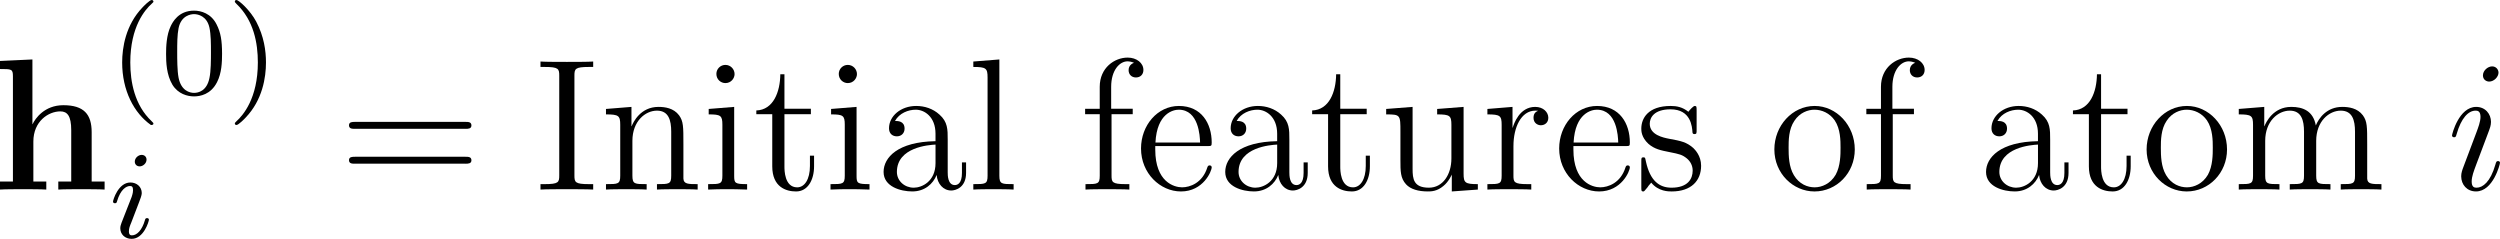 <svg xmlns="http://www.w3.org/2000/svg" xmlns:xlink="http://www.w3.org/1999/xlink" width="180.141pt" height="17.212pt" viewBox="-.65 -.289 180.141 17.212"><defs><path id="g2-105" d="M3.383-1.71C3.383-1.769 3.335-1.817 3.264-1.817c-.108.0-.12.036-.179.239-.311 1.088-.801 1.459-1.196 1.459-.143.0-.311-.036-.311-.395.0-.323.143-.681.275-1.04l.837-2.224C2.726-3.873 2.809-4.089 2.809-4.316c0-.502-.359-.956-.944-.956C.765-5.272.323-3.539.323-3.443.323-3.395.371-3.335.454-3.335.562-3.335.574-3.383.622-3.551c.287-1.004.741-1.482 1.207-1.482.108.0.311.012.311.395.0.311-.155.705-.251.968L1.052-1.447c-.072.191-.143.383-.143.598.0.538.371.968.944.968 1.1.0 1.53-1.745 1.53-1.829zM3.288-7.46c0-.179-.143-.395-.406-.395-.275.0-.586.263-.586.574.0.299.251.395.395.395.323.0.598-.311.598-.574z"/><path id="g0-104" d="M6.348-3.658C6.348-4.794 5.858-5.38 4.543-5.38c-1.207.0-1.793.849-1.961 1.207H2.57V-8.297L.502-8.201V-7.687c.741.0.825.0.825.466v6.707H.502V0C.777-.024 1.638-.024 1.973-.024s1.207.0 1.482.024V-.514H2.63V-3.061c0-1.291.956-1.925 1.722-1.925.442.0.693.287.693 1.196V-.514H4.22V0C4.495-.024 5.356-.024 5.691-.024s1.207.0 1.482.024V-.514H6.348V-3.658z"/><path id="g3-40" d="M2.654 1.993c.064.0.159.0.159-.096C2.813 1.865 2.805 1.857 2.702 1.753 1.61.725 1.339-.757 1.339-1.993c0-2.295.948-3.371 1.355-3.738.112-.104.12-.112.12-.151S2.782-5.978 2.702-5.978c-.128.0-.526.406-.59.478C1.044-4.384.821-2.949.821-1.993c0 1.785.749 3.22 1.833 3.985z"/><path id="g3-41" d="M2.463-1.993c0-.757-.128-1.666-.622-2.606C1.451-5.332.725-5.978.582-5.978.502-5.978.478-5.922.478-5.882.478-5.85.478-5.834.574-5.738 1.69-4.678 1.945-3.22 1.945-1.993c0 2.287-.948 3.371-1.355 3.738-.104.104-.112.112-.112.151S.502 1.993.582 1.993c.128.0.526-.406.59-.478C2.24.399 2.463-1.036 2.463-1.993z"/><path id="g3-48" d="M3.897-2.542C3.897-3.395 3.81-3.913 3.547-4.423 3.196-5.125 2.55-5.3 2.112-5.3 1.108-5.3.741-4.551.63-4.328.343-3.746.327-2.957.327-2.542c0 .526.024 1.331.406 1.969.367.59.956.741 1.379.741.383.0 1.068-.12 1.466-.909.295-.574.319-1.283.319-1.801zM2.112-.056c-.271.0-.821-.128-.988-.964C1.036-1.474 1.036-2.224 1.036-2.638c0-.55.0-1.108.088-1.546.167-.813.789-.893.988-.893.271.0.821.135.98.861C3.188-3.778 3.188-3.18 3.188-2.638c0 .47.0 1.188-.096 1.634-.167.837-.717.948-.98.948z"/><path id="g1-105" d="M2.375-4.973c0-.175-.128-.303-.311-.303-.207.0-.438.191-.438.43.0.175.128.303.311.303.207.0.438-.191.438-.43zM1.211-2.048.781-.948C.741-.829.701-.733.701-.598c0 .391.303.677.725.677.773.0 1.1-1.116 1.1-1.219.0-.08-.064-.104-.12-.104-.096.0-.112.056-.135.135-.183.638-.51.964-.829.964C1.347-.143 1.251-.183 1.251-.399c0-.191.056-.335.159-.582.08-.215.159-.43.247-.646l.247-.646c.072-.183.167-.43.167-.566.0-.399-.319-.677-.725-.677-.773.0-1.108 1.116-1.108 1.219.0.072.056.104.12.104C.462-2.192.47-2.24.494-2.319c.223-.757.59-.972.829-.972.112.0.191.04.191.263C1.514-2.949 1.506-2.837 1.427-2.598l-.215.55z"/><path id="g4-61" d="M8.07-3.873C8.237-3.873 8.452-3.873 8.452-4.089 8.452-4.316 8.249-4.316 8.07-4.316H1.028c-.167.0-.383.0-.383.215.0.227.203.227.383.227H8.07zm0 2.224C8.237-1.65 8.452-1.65 8.452-1.865 8.452-2.092 8.249-2.092 8.07-2.092H1.028c-.167.0-.383.0-.383.215.0.227.203.227.383.227H8.07z"/><path id="g4-73" d="M2.594-7.257c0-.442.036-.562.933-.562h.263V-8.165c-.287.024-1.315.024-1.674.024s-1.399.0-1.686-.024V-7.819H.693c.897.0.933.12.933.562V-.909C1.626-.466 1.59-.347.693-.347H.43V0C.717-.024 1.745-.024 2.104-.024s1.399.0 1.686.024V-.347H3.527c-.897.0-.933-.12-.933-.562V-7.257z"/><path id="g4-97" d="M4.615-3.192c0-.646.0-1.124-.526-1.59C3.67-5.165 3.132-5.332 2.606-5.332c-.98.0-1.734.646-1.734 1.423.0.347.227.514.502.514.287.0.49-.203.49-.49.0-.49-.43-.49-.61-.49C1.53-4.878 2.104-5.093 2.582-5.093c.55.0 1.255.454 1.255 1.53v.478C1.435-3.049.526-2.044.526-1.124c0 .944 1.1 1.243 1.829 1.243.789.0 1.327-.478 1.554-1.052C3.957-.371 4.328.06 4.842.06c.251.0.944-.167.944-1.124v-.669H5.523v.669c0 .681-.287.777-.454.777C4.615-.287 4.615-.921 4.615-1.1V-3.192zM3.838-1.686c0 1.172-.873 1.566-1.387 1.566-.586.0-1.076-.43-1.076-1.004.0-1.578 2.032-1.722 2.463-1.745v1.184z"/><path id="g4-101" d="M4.579-2.774c.263.0.287.0.287-.227.0-1.207-.646-2.331-2.092-2.331-1.363.0-2.415 1.231-2.415 2.714C.359-1.04 1.578.12 2.905.12c1.423.0 1.961-1.291 1.961-1.542.0-.072-.06-.12-.132-.12C4.639-1.542 4.615-1.482 4.591-1.423 4.28-.418 3.479-.143 2.977-.143S1.267-.478 1.267-2.546v-.227H4.579zM1.279-3.001C1.375-4.878 2.427-5.093 2.762-5.093c1.279.0 1.351 1.686 1.363 2.092H1.279z"/><path id="g4-102" d="M2.056-4.806H3.407v-.347H2.032V-6.551c0-1.076.55-1.626 1.04-1.626C3.168-8.177 3.347-8.153 3.491-8.082 3.443-8.07 3.144-7.962 3.144-7.615c0 .275.191.466.466.466.287.0.478-.191.478-.478C4.089-8.07 3.658-8.416 3.084-8.416c-.837.0-1.781.646-1.781 1.865v1.399H.371v.347h.933V-.885c0 .538-.132.538-.909.538V0C.729-.024 1.387-.024 1.745-.024c.323.0 1.172.0 1.447.024V-.347H2.953c-.873.0-.897-.132-.897-.562V-4.806z"/><path id="g4-105" d="M2.08-7.364C2.08-7.675 1.829-7.95 1.494-7.95c-.311.0-.574.251-.574.574.0.359.287.586.574.586.371.0.586-.311.586-.574zM.43-5.141v.347c.765.0.873.072.873.658V-.885c0 .538-.132.538-.909.538V0c.335-.024.909-.024 1.255-.024.132.0.825.0 1.231.024V-.347c-.777.0-.825-.06-.825-.526V-5.272L.43-5.141z"/><path id="g4-108" d="M2.056-8.297.395-8.165V-7.819c.813.0.909.084.909.669V-.885c0 .538-.132.538-.909.538V0c.335-.024.921-.024 1.279-.024s.956.0 1.291.024V-.347c-.765.0-.909.0-.909-.538V-8.297z"/><path id="g4-109" d="M8.572-2.905c0-1.112.0-1.447-.275-1.829-.347-.466-.909-.538-1.315-.538-.992.0-1.494.717-1.686 1.184-.167-.921-.813-1.184-1.566-1.184-1.16.0-1.614.992-1.71 1.231H2.008V-5.272L.383-5.141v.347c.813.0.909.084.909.669V-.885c0 .538-.132.538-.909.538V0C.693-.024 1.339-.024 1.674-.024c.347.0.992.0 1.303.024V-.347c-.765.0-.909.0-.909-.538V-3.108c0-1.255.825-1.925 1.566-1.925s.909.61.909 1.339V-.885C4.543-.347 4.411-.347 3.634-.347V0C3.945-.024 4.591-.024 4.926-.024c.347.0.992.0 1.303.024V-.347c-.765.0-.909.0-.909-.538V-3.108c0-1.255.825-1.925 1.566-1.925s.909.61.909 1.339V-.885c0 .538-.132.538-.909.538V0c.311-.024.956-.024 1.291-.024.347.0.992.0 1.303.024V-.347C8.883-.347 8.584-.347 8.572-.705V-2.905z"/><path id="g4-110" d="M5.32-2.905c0-1.112.0-1.447-.275-1.829C4.698-5.2 4.136-5.272 3.73-5.272c-1.16.0-1.614.992-1.71 1.231H2.008V-5.272L.383-5.141v.347c.813.0.909.084.909.669V-.885c0 .538-.132.538-.909.538V0C.693-.024 1.339-.024 1.674-.024c.347.0.992.0 1.303.024V-.347c-.765.0-.909.0-.909-.538V-3.108c0-1.255.825-1.925 1.566-1.925s.909.61.909 1.339V-.885C4.543-.347 4.411-.347 3.634-.347V0C3.945-.024 4.591-.024 4.926-.024c.347.0.992.0 1.303.024V-.347c-.598.0-.897.0-.909-.359V-2.905z"/><path id="g4-111" d="M5.487-2.558c0-1.542-1.172-2.774-2.558-2.774-1.435.0-2.57 1.267-2.57 2.774.0 1.53 1.196 2.678 2.558 2.678 1.411.0 2.57-1.172 2.57-2.678zM2.929-.143c-.442.0-.98-.191-1.327-.777-.323-.538-.335-1.243-.335-1.745.0-.454.0-1.184.371-1.722C1.973-4.902 2.499-5.093 2.917-5.093 3.383-5.093 3.885-4.878 4.208-4.411c.371.55.371 1.303.371 1.745.0.418.0 1.16-.311 1.722-.335.574-.885.801-1.339.801z"/><path id="g4-114" d="M1.997-2.786c0-1.16.478-2.248 1.399-2.248.096.0.12.0.167.012C3.467-4.973 3.276-4.902 3.276-4.579c0 .347.275.478.466.478.239.0.478-.155.478-.478C4.22-4.937 3.897-5.272 3.383-5.272c-1.016.0-1.363 1.1-1.435 1.327H1.937V-5.272L.335-5.141v.347c.813.0.909.084.909.669V-.885c0 .538-.132.538-.909.538V0c.335-.024.992-.024 1.351-.024.323.0 1.172.0 1.447.024V-.347H2.893c-.873.0-.897-.132-.897-.562V-2.786z"/><path id="g4-115" d="M3.921-5.057c0-.215.0-.275-.12-.275C3.706-5.332 3.479-5.069 3.395-4.961 3.025-5.26 2.654-5.332 2.271-5.332c-1.447.0-1.877.789-1.877 1.447.0.132.0.55.454.968.383.335.789.418 1.339.526.658.132.813.167 1.112.406.215.179.371.442.371.777.0.514-.299 1.088-1.351 1.088-.789.0-1.363-.454-1.626-1.65C.646-1.985.646-1.997.634-2.008.61-2.056.562-2.056.526-2.056.395-2.056.395-1.997.395-1.781V-.155c0 .215.0.275.12.275C.574.12.586.108.789-.143.849-.227.849-.251 1.028-.442 1.482.12 2.128.12 2.331.12c1.255.0 1.877-.693 1.877-1.638.0-.646-.395-1.028-.502-1.136-.43-.371-.753-.442-1.542-.586C1.805-3.312.933-3.479.933-4.196c0-.371.251-.921 1.327-.921 1.303.0 1.375 1.112 1.399 1.482C3.67-3.539 3.754-3.539 3.79-3.539c.132.0.132-.06.132-.275V-5.057z"/><path id="g4-116" d="M2.008-4.806H3.694v-.347H2.008V-7.352H1.745C1.733-6.229 1.303-5.081.215-5.045v.239H1.231v3.324c0 1.327.885 1.602 1.518 1.602.753.0 1.148-.741 1.148-1.602v-.681H3.634v.658c0 .861-.347 1.363-.813 1.363-.813.0-.813-1.112-.813-1.315V-4.806z"/><path id="g4-117" d="M3.634-5.141v.347c.813.0.909.084.909.669v2.14c0 1.016-.538 1.865-1.435 1.865-.98.0-1.04-.562-1.04-1.196V-5.272L.383-5.141v.347c.909.0.909.036.909 1.1v1.793c0 .741.0 1.172.359 1.566.287.311.777.454 1.387.454.203.0.586.0.992-.347.347-.275.538-.729.538-.729V.12L6.229.0V-.347c-.813.0-.909-.084-.909-.669v-4.256l-1.686.132z"/></defs><g id="page1" transform="matrix(1.13 0 0 1.13 -173.951 -77.254)"><use x="152.861" y="80.199" xlink:href="#g0-104"/><use x="160.333" y="74.089" xlink:href="#g3-40"/><use x="163.627" y="74.089" xlink:href="#g3-48"/><use x="167.861" y="74.089" xlink:href="#g3-41"/><use x="160.333" y="83.263" xlink:href="#g1-105"/><use x="174.973" y="80.199" xlink:href="#g4-61"/><use x="187.399" y="80.199" xlink:href="#g4-73"/><use x="191.622" y="80.199" xlink:href="#g4-110"/><use x="198.125" y="80.199" xlink:href="#g4-105"/><use x="201.377" y="80.199" xlink:href="#g4-116"/><use x="205.929" y="80.199" xlink:href="#g4-105"/><use x="209.181" y="80.199" xlink:href="#g4-97"/><use x="215.034" y="80.199" xlink:href="#g4-108"/><use x="222.187" y="80.199" xlink:href="#g4-102"/><use x="225.764" y="80.199" xlink:href="#g4-101"/><use x="230.967" y="80.199" xlink:href="#g4-97"/><use x="236.82" y="80.199" xlink:href="#g4-116"/><use x="241.372" y="80.199" xlink:href="#g4-117"/><use x="247.875" y="80.199" xlink:href="#g4-114"/><use x="252.428" y="80.199" xlink:href="#g4-101"/><use x="257.63" y="80.199" xlink:href="#g4-115"/><use x="266.15" y="80.199" xlink:href="#g4-111"/><use x="272.003" y="80.199" xlink:href="#g4-102"/><use x="279.481" y="80.199" xlink:href="#g4-97"/><use x="285.334" y="80.199" xlink:href="#g4-116"/><use x="289.887" y="80.199" xlink:href="#g4-111"/><use x="295.74" y="80.199" xlink:href="#g4-109"/><use x="309.397" y="80.199" xlink:href="#g2-105"/></g></svg>